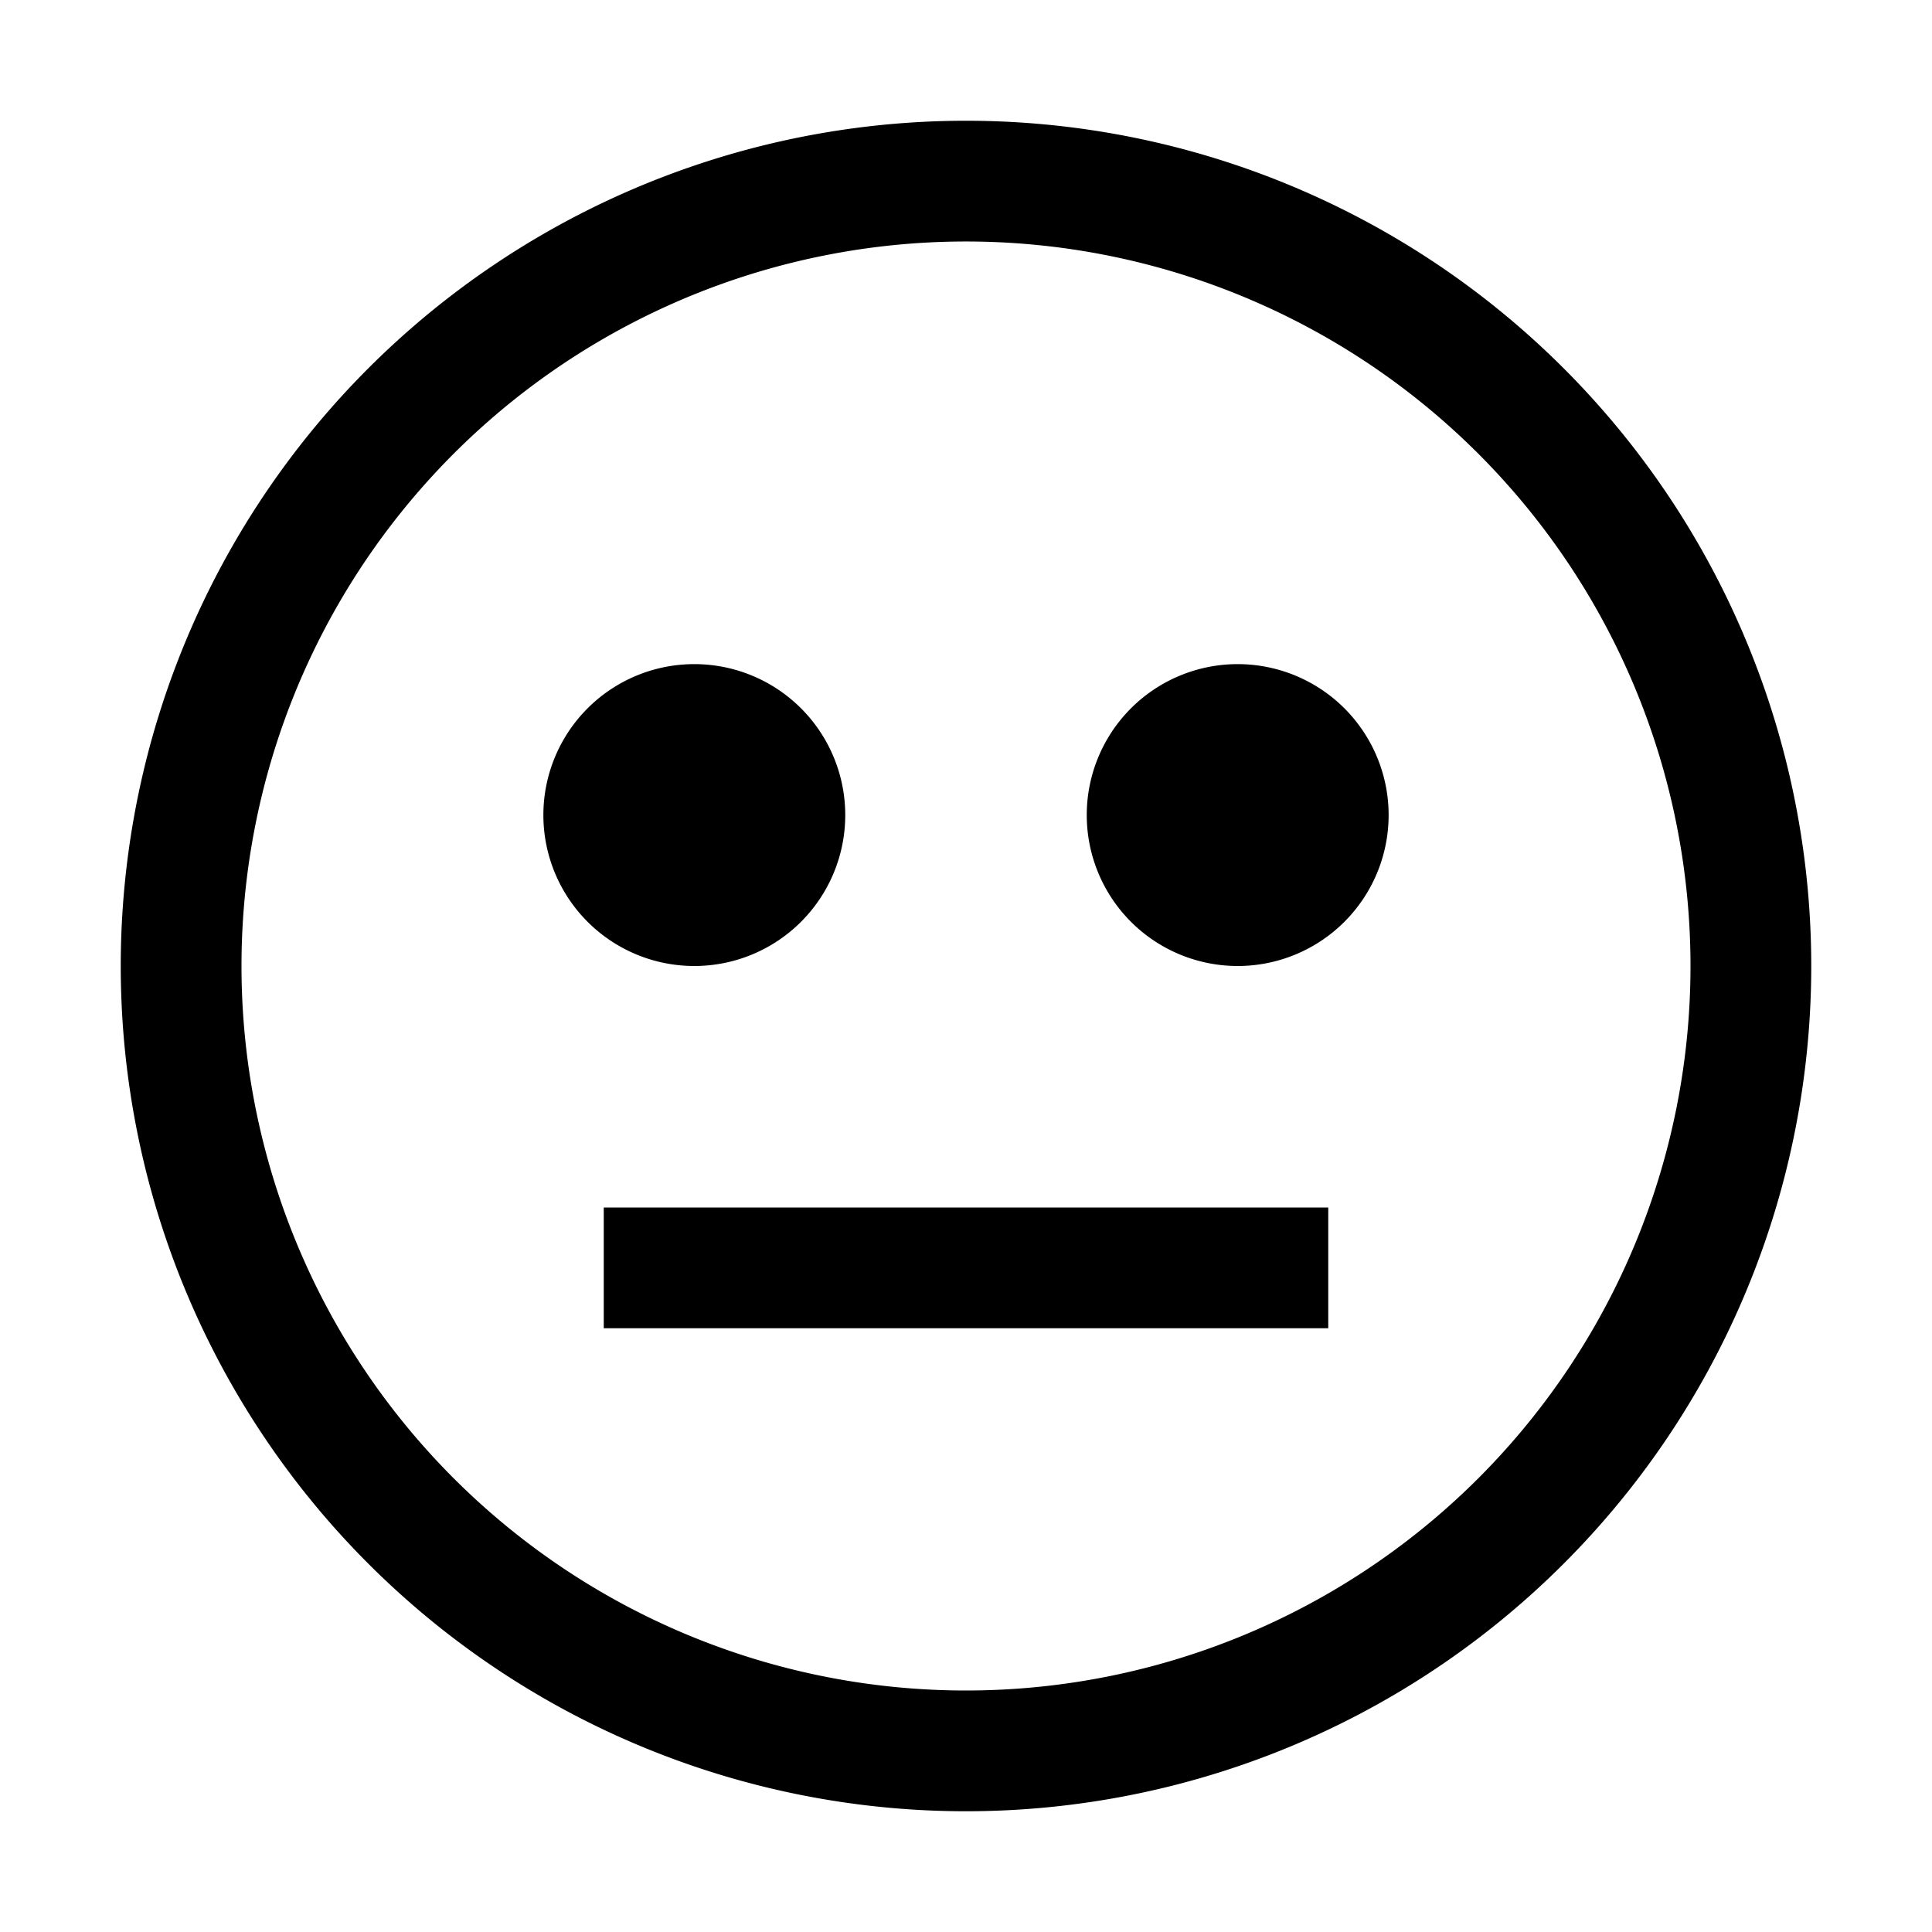 <svg xmlns="http://www.w3.org/2000/svg" viewBox="0 0 32 32"><path d="M16,2A14,14,0,1,0,30,16,14,14,0,0,0,16,2Zm0,26A12,12,0,1,1,28,16,12,12,0,0,1,16,28Z"/><path d="M11.5 11A2.5 2.5 0 1 0 14 13.5 2.5 2.5 0 0 0 11.5 11zM20.5 11A2.5 2.5 0 1 0 23 13.5 2.5 2.5 0 0 0 20.5 11zM10 20H22V22H10z"/></svg>